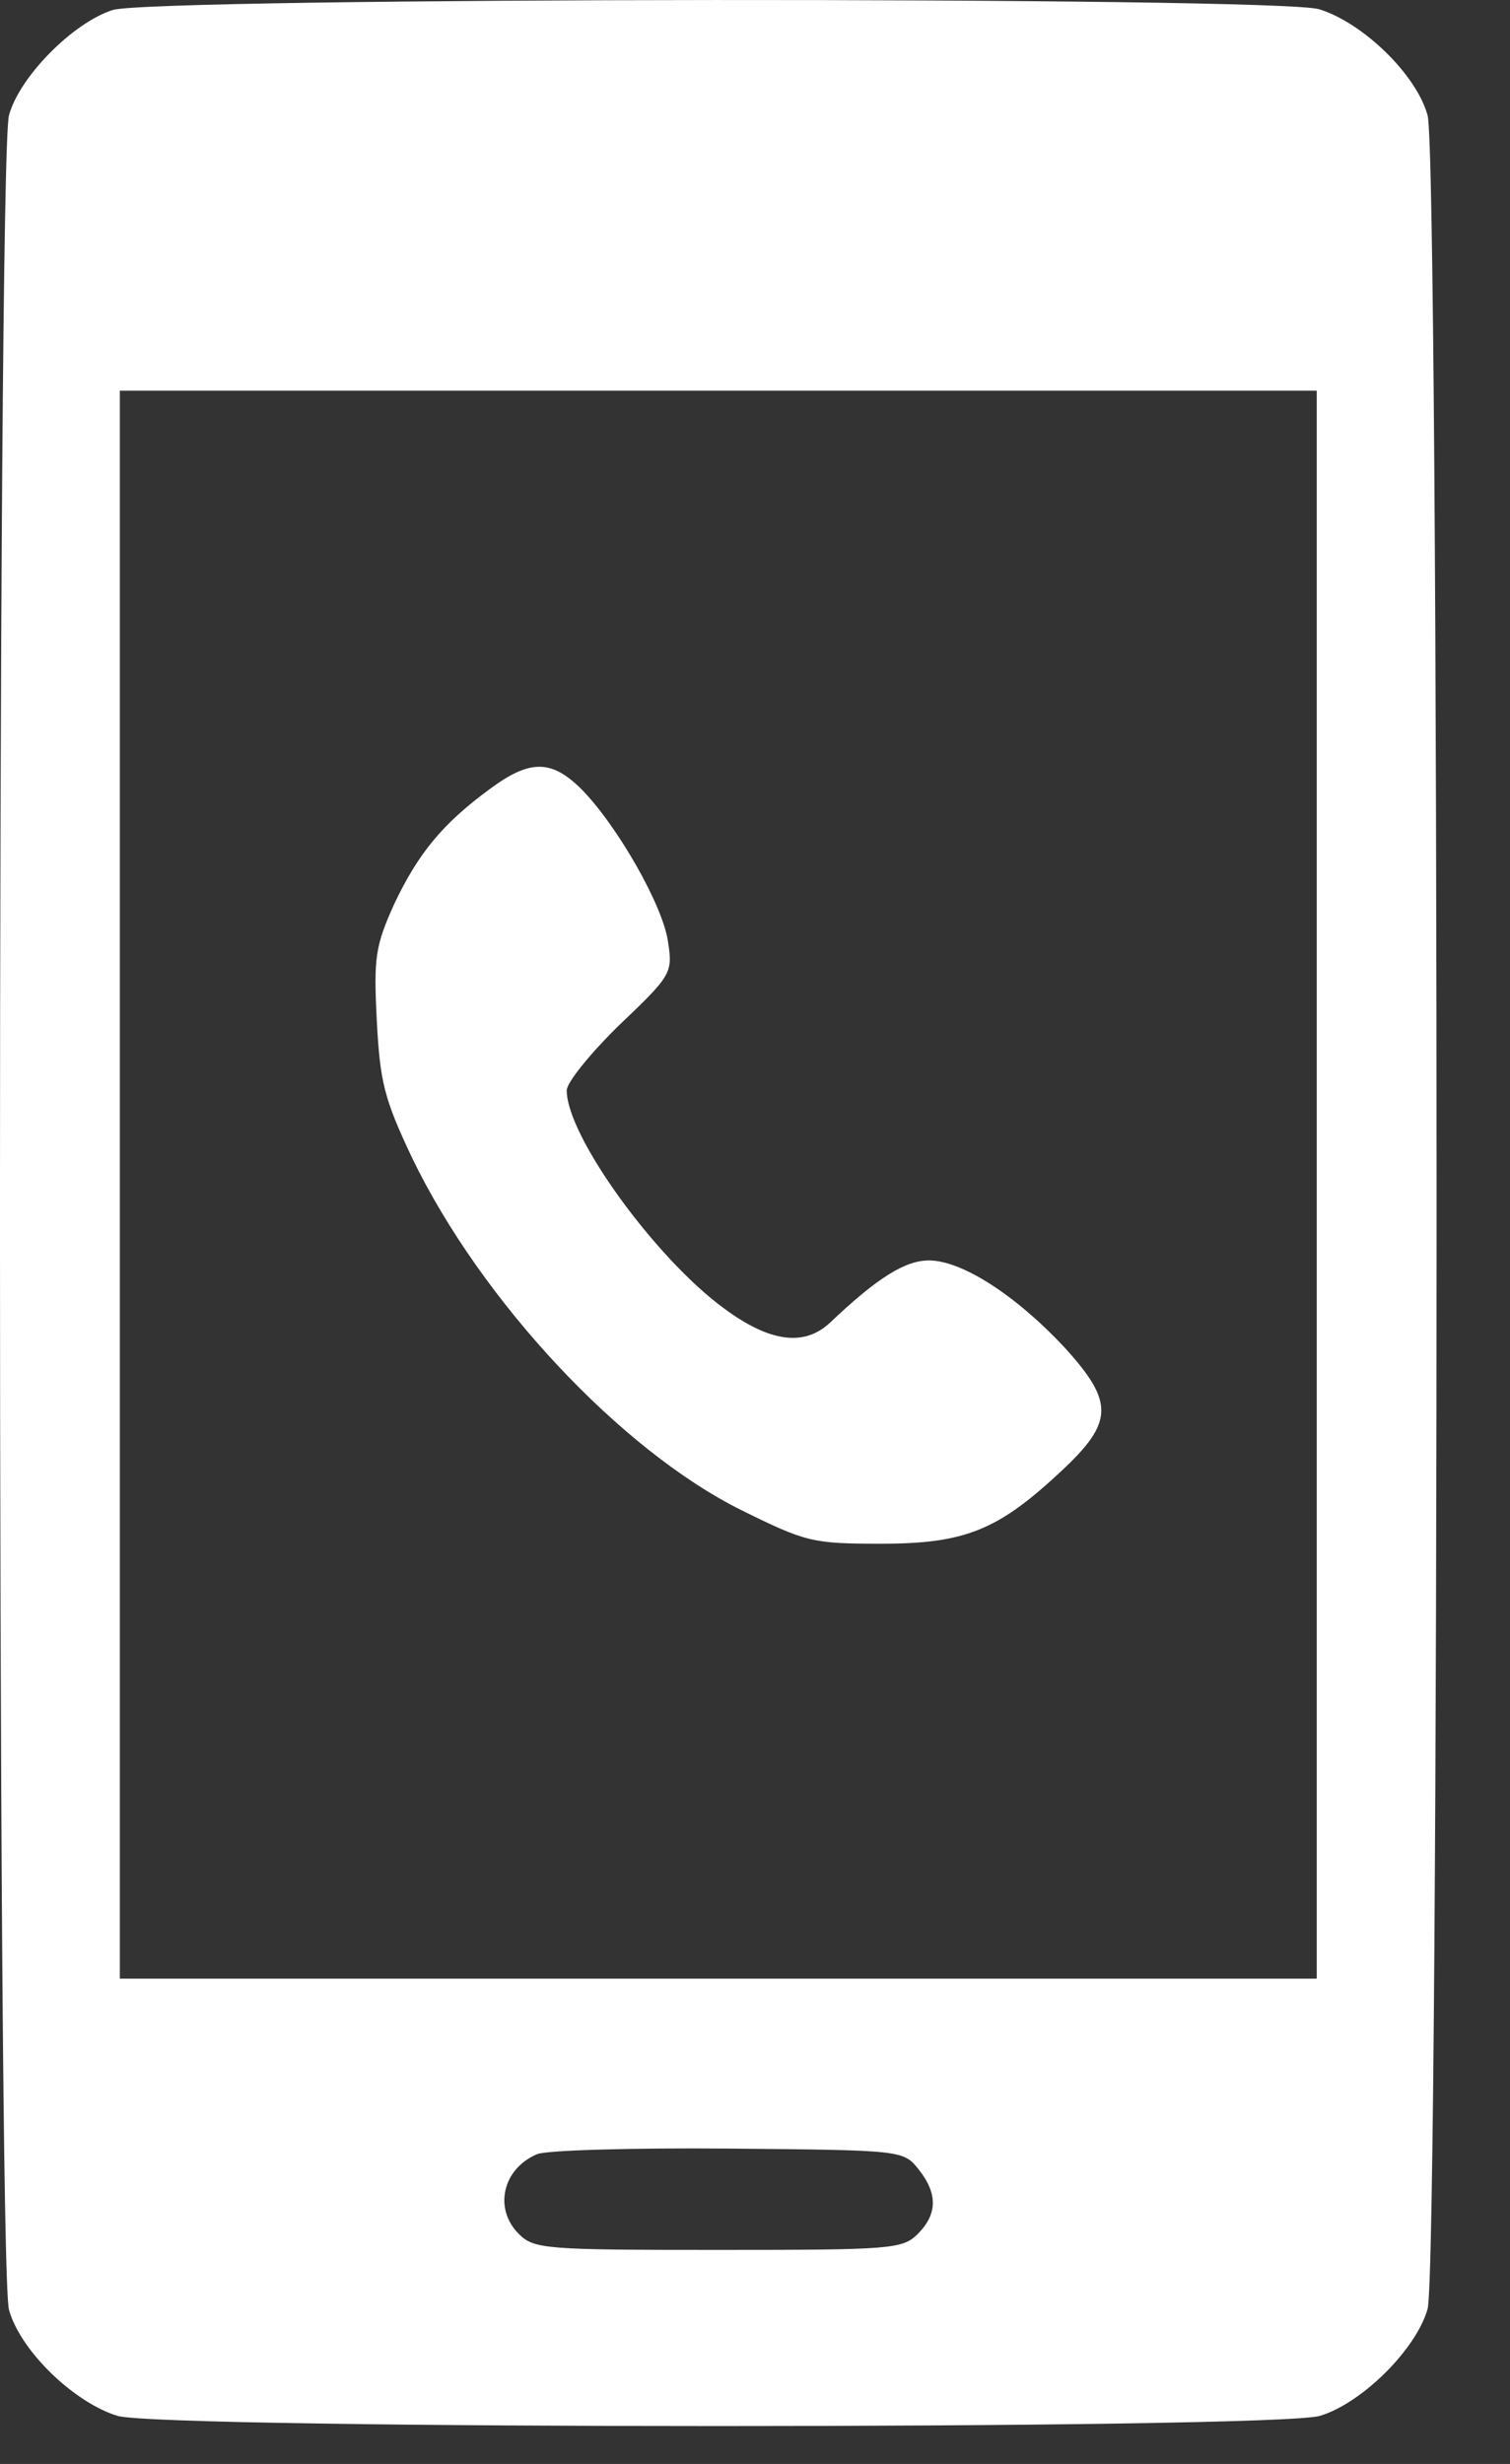 <svg width="19" height="31" viewBox="0 0 19 31" fill="none" xmlns="http://www.w3.org/2000/svg">
<rect x="0" y="0" width="19" height="31" fill="#333333" stroke="none"/>
<path d="M1.418 0.126C0.916 0.286 0.243 0.969 0.113 1.451C-0.038 2.013 -0.038 28.498 0.113 29.06C0.254 29.572 0.926 30.225 1.478 30.395C2.061 30.566 16.016 30.566 16.608 30.395C17.14 30.235 17.823 29.552 17.963 29.05C18.114 28.498 18.114 2.003 17.963 1.451C17.823 0.939 17.15 0.286 16.598 0.116C16.056 -0.045 1.93 -0.035 1.418 0.126ZM16.568 14.904V24.894H9.038H1.508V14.904V4.915H9.038H16.568V14.904ZM11.558 27.293C11.799 27.594 11.799 27.855 11.548 28.106C11.357 28.297 11.217 28.307 9.038 28.307C6.86 28.307 6.719 28.297 6.528 28.106C6.207 27.785 6.327 27.283 6.759 27.102C6.88 27.052 7.964 27.022 9.169 27.032C11.347 27.052 11.367 27.052 11.558 27.293Z" fill="white"/>
<path d="M6.167 9.924C5.564 10.366 5.263 10.738 4.962 11.37C4.721 11.902 4.701 12.053 4.741 12.836C4.781 13.609 4.832 13.82 5.183 14.563C6.056 16.37 7.813 18.247 9.329 19C10.143 19.402 10.223 19.422 11.086 19.422C12.15 19.422 12.562 19.251 13.365 18.498C14.018 17.886 14.018 17.635 13.385 16.942C12.773 16.29 12.1 15.858 11.689 15.858C11.387 15.858 11.036 16.079 10.444 16.641C10.122 16.942 9.691 16.892 9.108 16.46C8.245 15.828 7.131 14.292 7.131 13.719C7.131 13.619 7.432 13.248 7.793 12.896C8.446 12.274 8.466 12.243 8.406 11.852C8.345 11.4 7.773 10.396 7.321 9.934C6.94 9.553 6.669 9.553 6.167 9.924Z" fill="white"/>
</svg>
